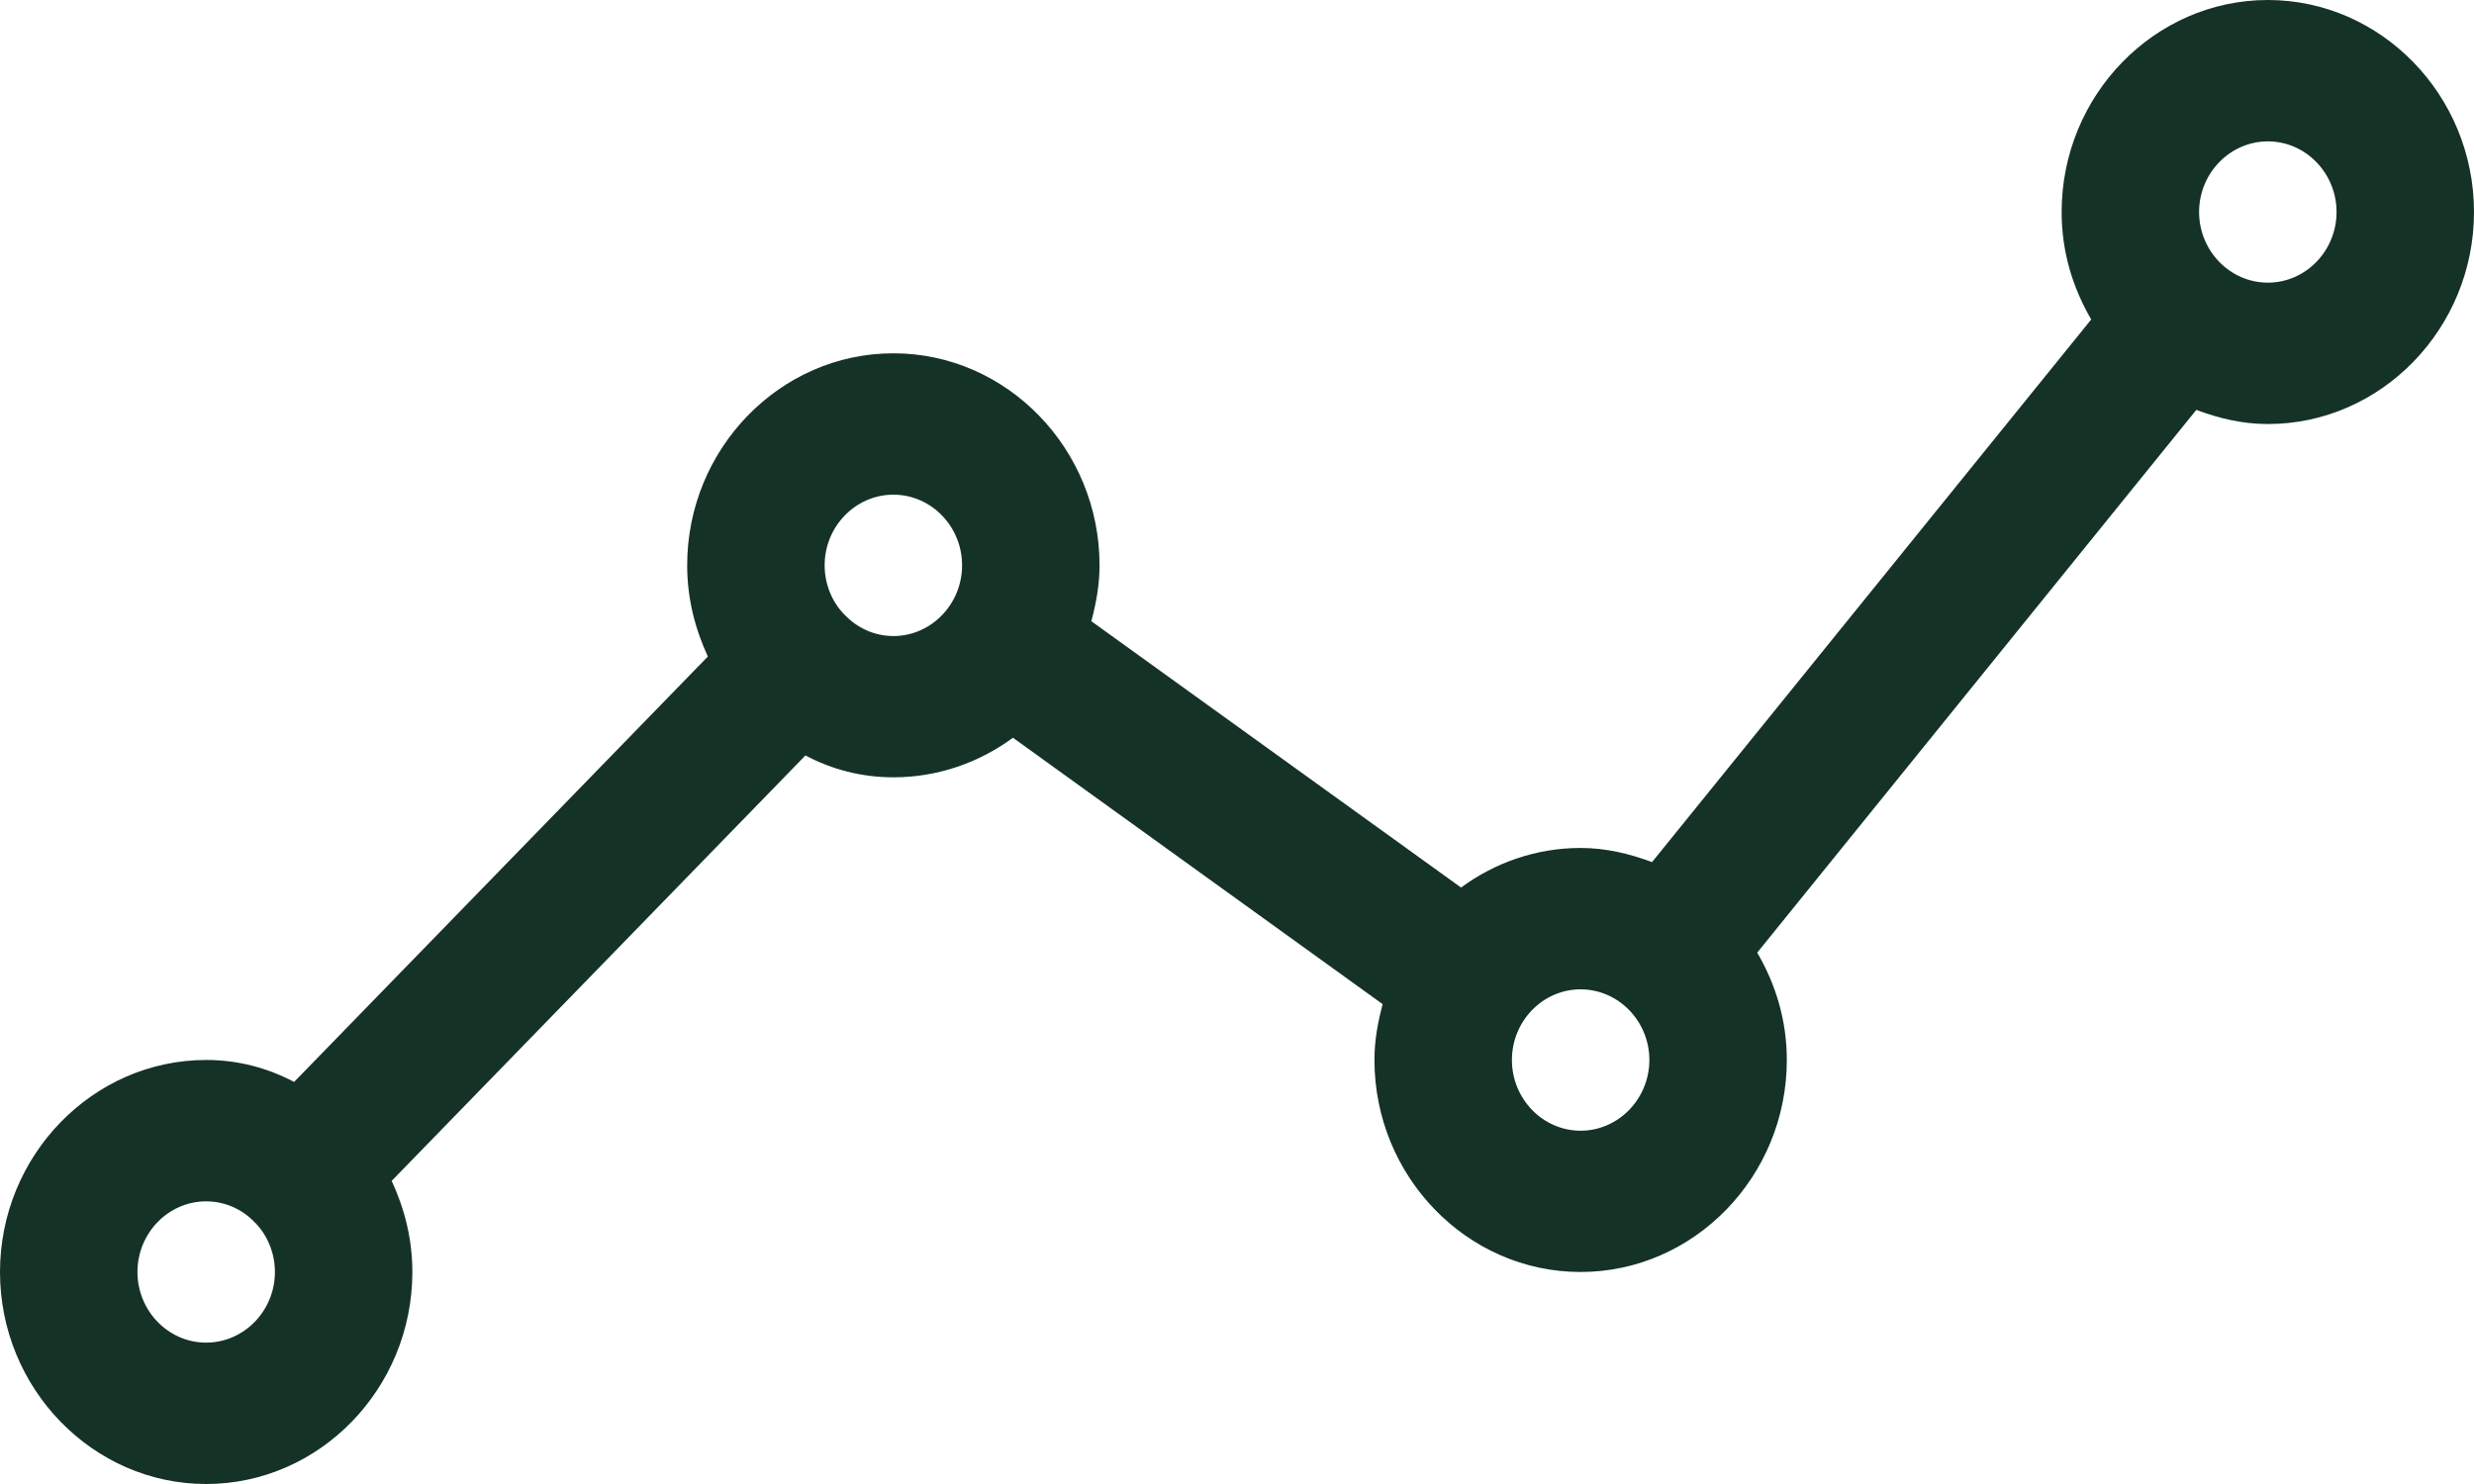 <svg width="25" height="15" viewBox="0 0 25 15" fill="none" xmlns="http://www.w3.org/2000/svg">
<path d="M2.083 15C3.229 15 4.167 14.036 4.167 12.857C4.167 12.529 4.09 12.221 3.958 11.936L8.139 7.636C8.41 7.779 8.708 7.857 9.028 7.857C9.479 7.857 9.896 7.707 10.236 7.457L13.972 10.15C13.924 10.329 13.889 10.514 13.889 10.714C13.889 11.893 14.826 12.857 15.972 12.857C17.118 12.857 18.056 11.893 18.056 10.714C18.056 10.314 17.944 9.95 17.757 9.629L22.194 4.143C22.424 4.229 22.66 4.286 22.917 4.286C24.062 4.286 25 3.321 25 2.143C25 0.964 24.062 0 22.917 0C21.771 0 20.833 0.964 20.833 2.143C20.833 2.543 20.944 2.907 21.132 3.229L16.694 8.714C16.465 8.629 16.229 8.571 15.972 8.571C15.521 8.571 15.104 8.721 14.764 8.971L11.028 6.279C11.076 6.1 11.111 5.914 11.111 5.714C11.111 4.536 10.174 3.571 9.028 3.571C7.882 3.571 6.944 4.536 6.944 5.714C6.944 6.043 7.021 6.35 7.153 6.636L2.972 10.936C2.701 10.793 2.403 10.714 2.083 10.714C0.938 10.714 0 11.679 0 12.857C0 14.036 0.938 15 2.083 15ZM22.917 1.429C23.299 1.429 23.611 1.75 23.611 2.143C23.611 2.536 23.299 2.857 22.917 2.857C22.535 2.857 22.222 2.536 22.222 2.143C22.222 1.75 22.535 1.429 22.917 1.429ZM16.667 10.714C16.667 11.107 16.354 11.429 15.972 11.429C15.59 11.429 15.278 11.107 15.278 10.714C15.278 10.321 15.59 10 15.972 10C16.354 10 16.667 10.321 16.667 10.714ZM9.028 5C9.41 5 9.722 5.321 9.722 5.714C9.722 6.107 9.41 6.429 9.028 6.429C8.84 6.429 8.667 6.35 8.542 6.221C8.542 6.221 8.542 6.214 8.535 6.214C8.528 6.214 8.528 6.214 8.528 6.207C8.41 6.086 8.333 5.907 8.333 5.714C8.333 5.321 8.646 5 9.028 5ZM2.083 12.143C2.271 12.143 2.444 12.221 2.569 12.35C2.569 12.35 2.569 12.357 2.576 12.357C2.583 12.357 2.583 12.357 2.583 12.364C2.701 12.486 2.778 12.664 2.778 12.857C2.778 13.25 2.465 13.571 2.083 13.571C1.701 13.571 1.389 13.25 1.389 12.857C1.389 12.464 1.701 12.143 2.083 12.143Z" fill="#153227"/>
</svg>
